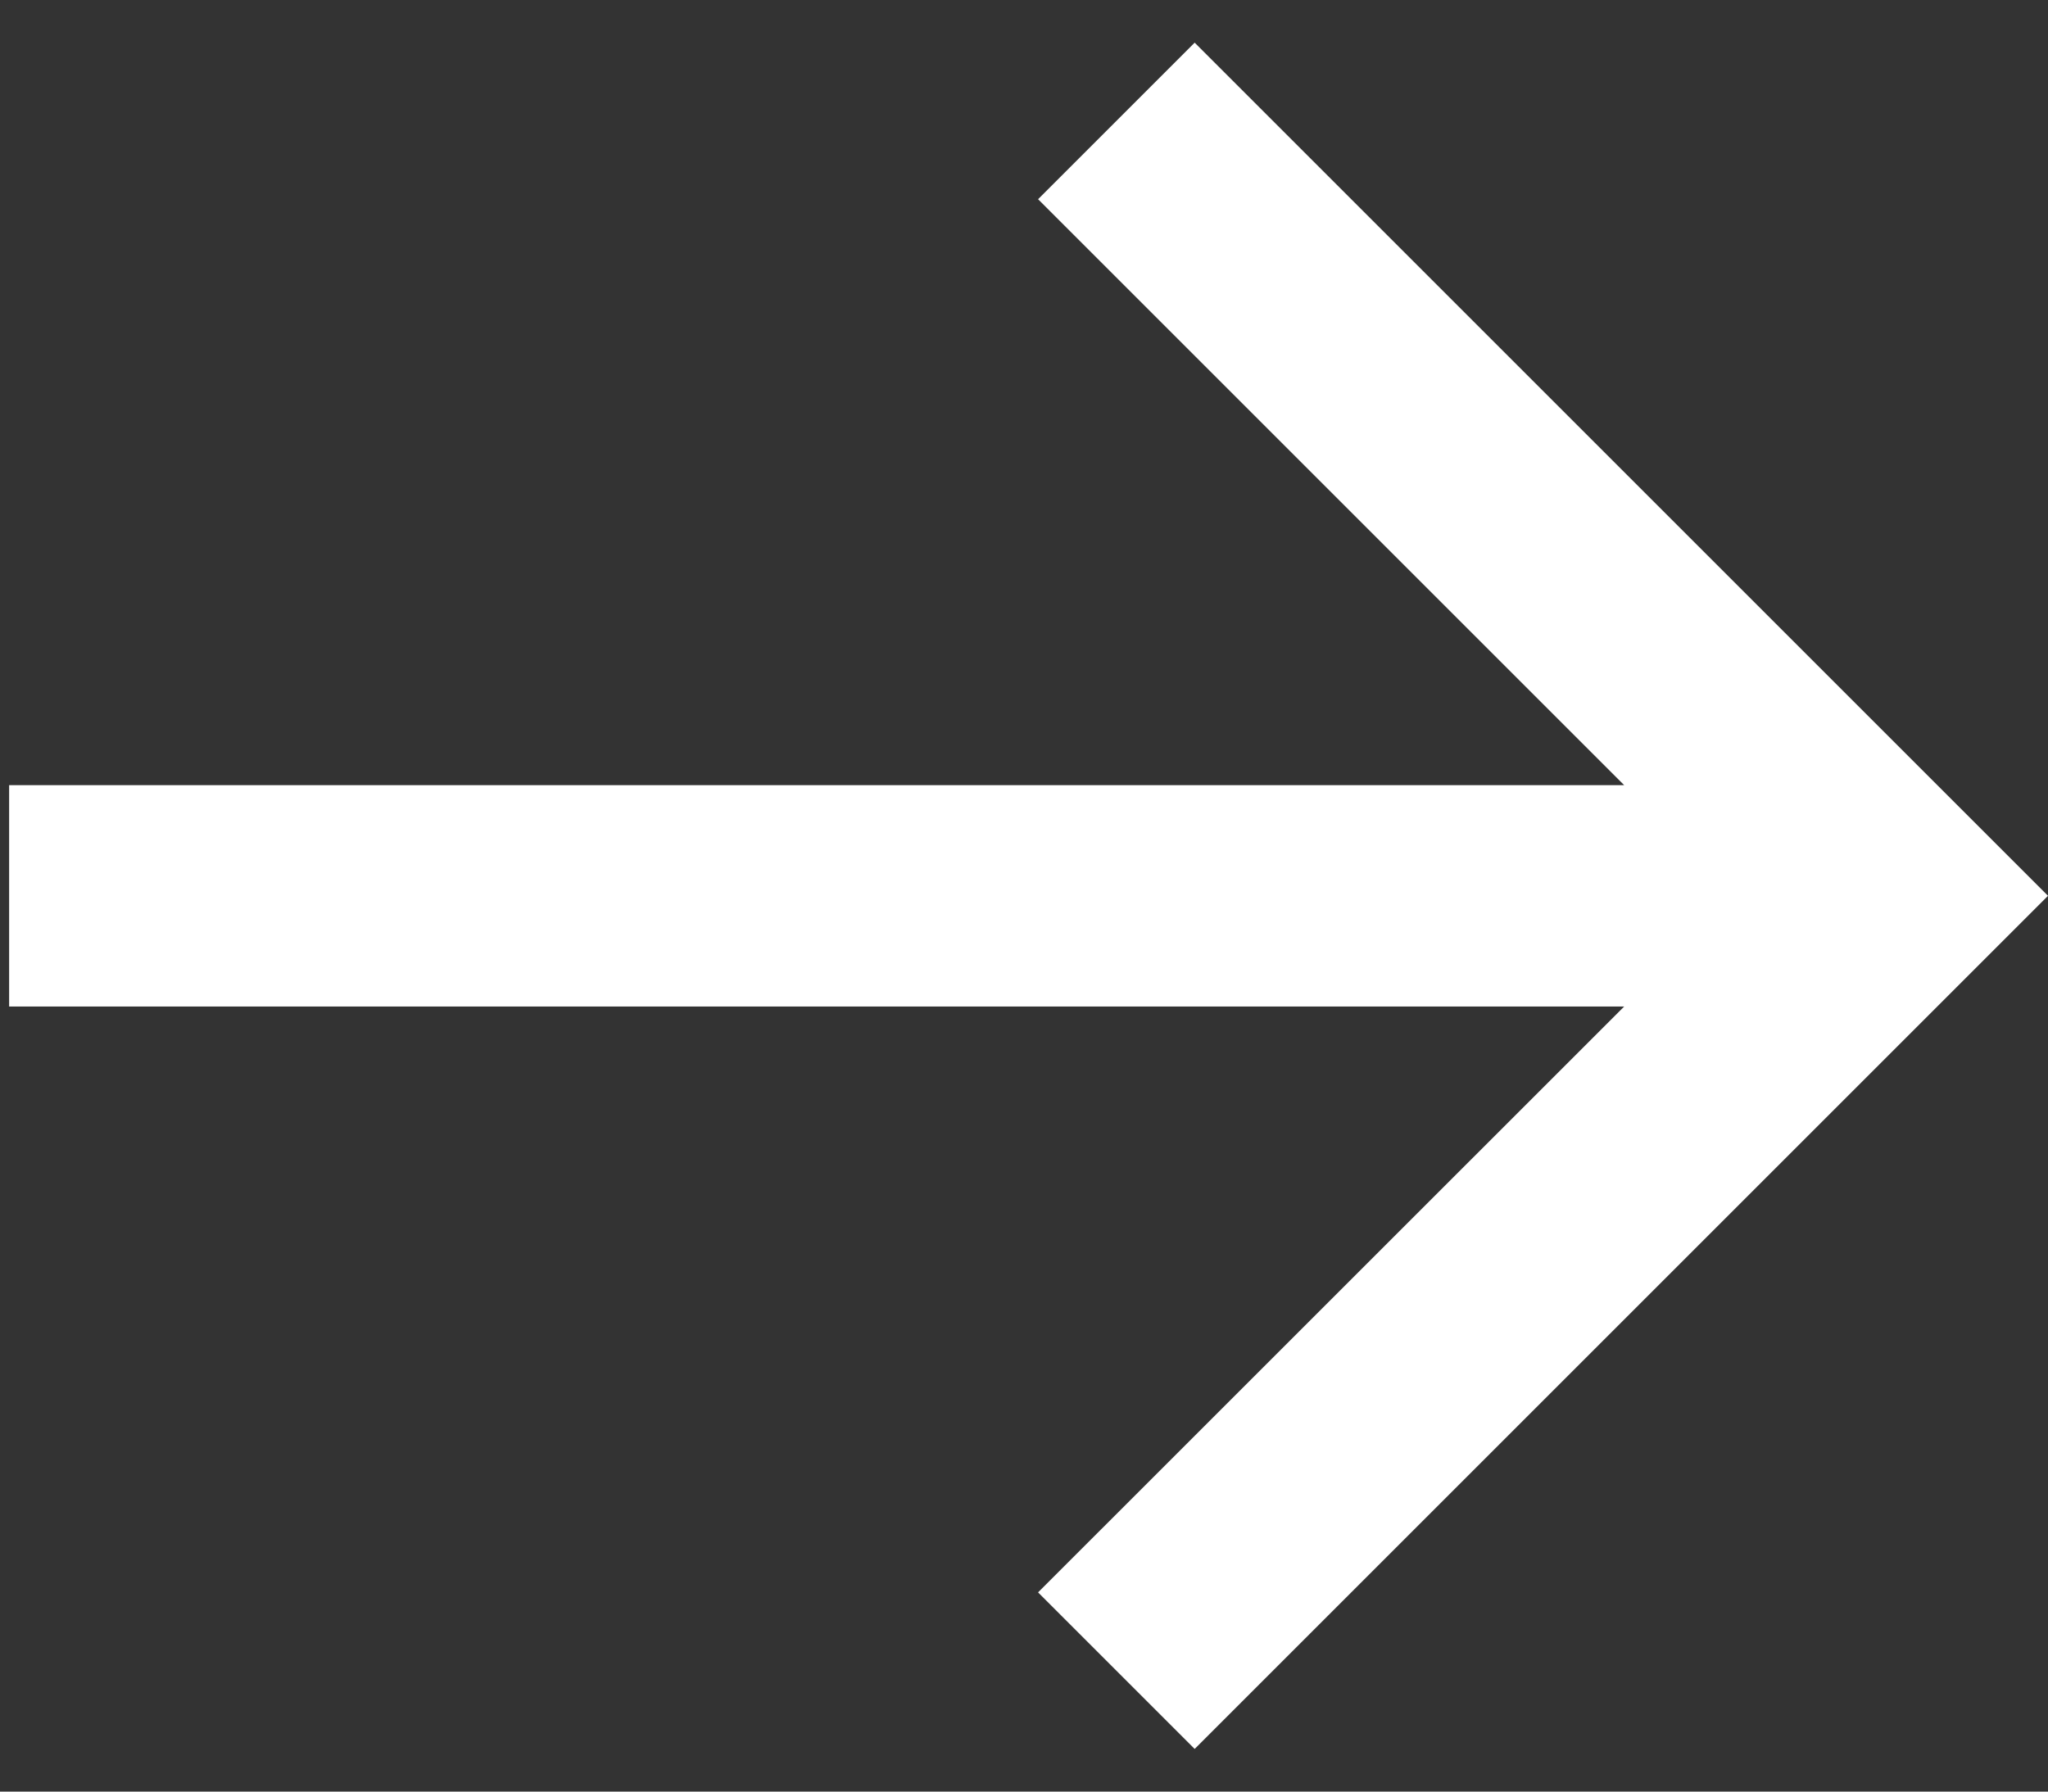<svg width="24" height="21" viewBox="0 0 24 21" fill="none" xmlns="http://www.w3.org/2000/svg">
<rect x="0" y="0" width="24" height="21" fill="#333333" stroke="none"/>
<path d="M0.107 9.203H19.033L12.165 2.335L14 0.5L24 10.5L14 20.5L12.165 18.665L19.033 11.798H0.107V9.203Z" fill="white"/>
</svg>
